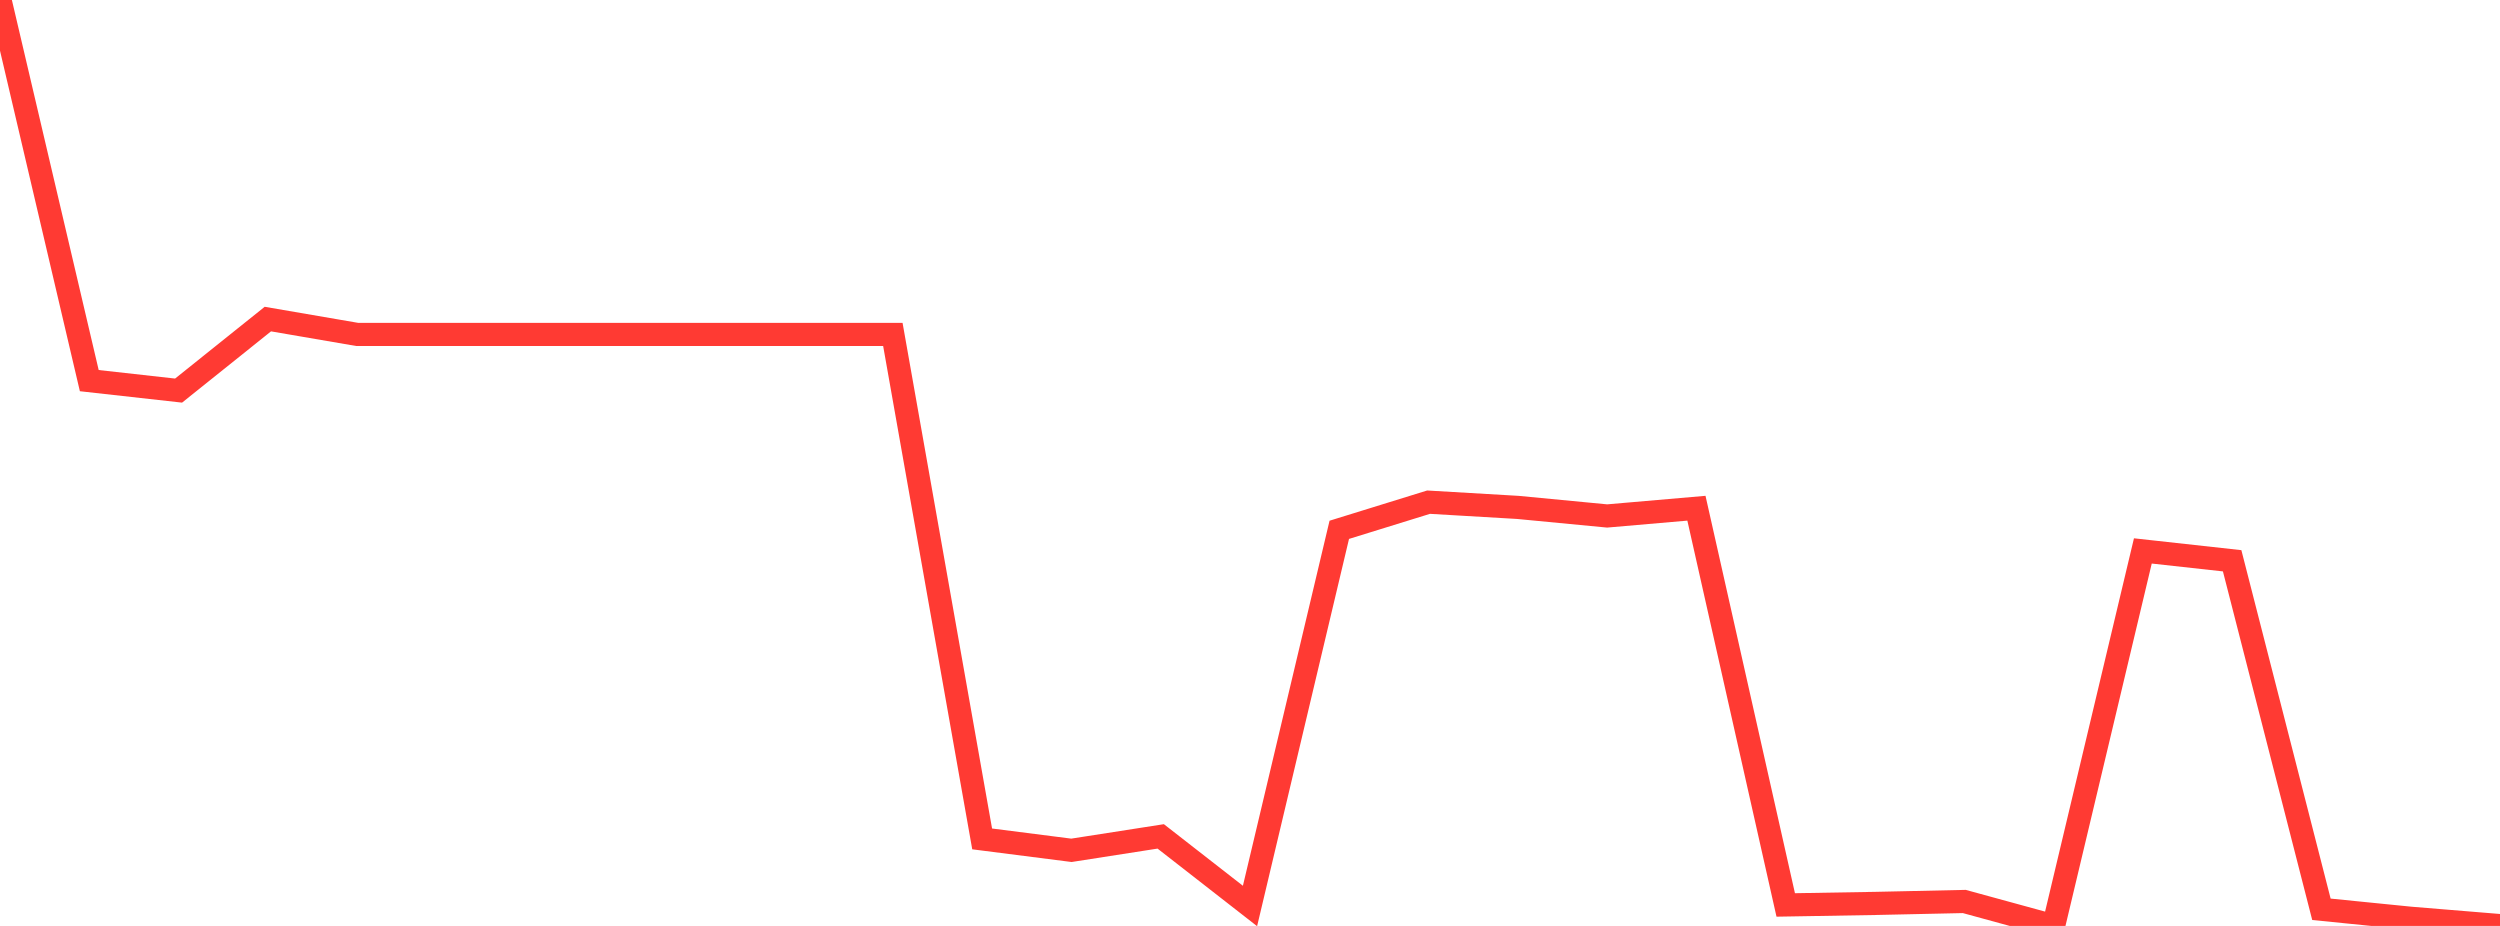 <?xml version="1.0" standalone="no"?>
<!DOCTYPE svg PUBLIC "-//W3C//DTD SVG 1.1//EN" "http://www.w3.org/Graphics/SVG/1.1/DTD/svg11.dtd">

<svg width="135" height="50" viewBox="0 0 135 50" preserveAspectRatio="none" 
  xmlns="http://www.w3.org/2000/svg"
  xmlns:xlink="http://www.w3.org/1999/xlink">


<polyline points="0.0, 0.0 4.821, 20.554 9.643, 21.092 14.464, 17.23 19.286, 18.059 24.107, 18.059 28.929, 18.059 33.75, 18.059 38.571, 18.059 43.393, 18.059 48.214, 18.059 53.036, 45.301 57.857, 45.917 62.679, 45.165 67.5, 48.923 72.321, 28.61 77.143, 27.117 81.964, 27.4 86.786, 27.862 91.607, 27.444 96.429, 48.867 101.25, 48.785 106.071, 48.68 110.893, 50.0 115.714, 29.75 120.536, 30.282 125.357, 49.102 130.179, 49.586 135.0, 49.982" fill="none" stroke="#ff3a33" stroke-width="1.25"/>

</svg>